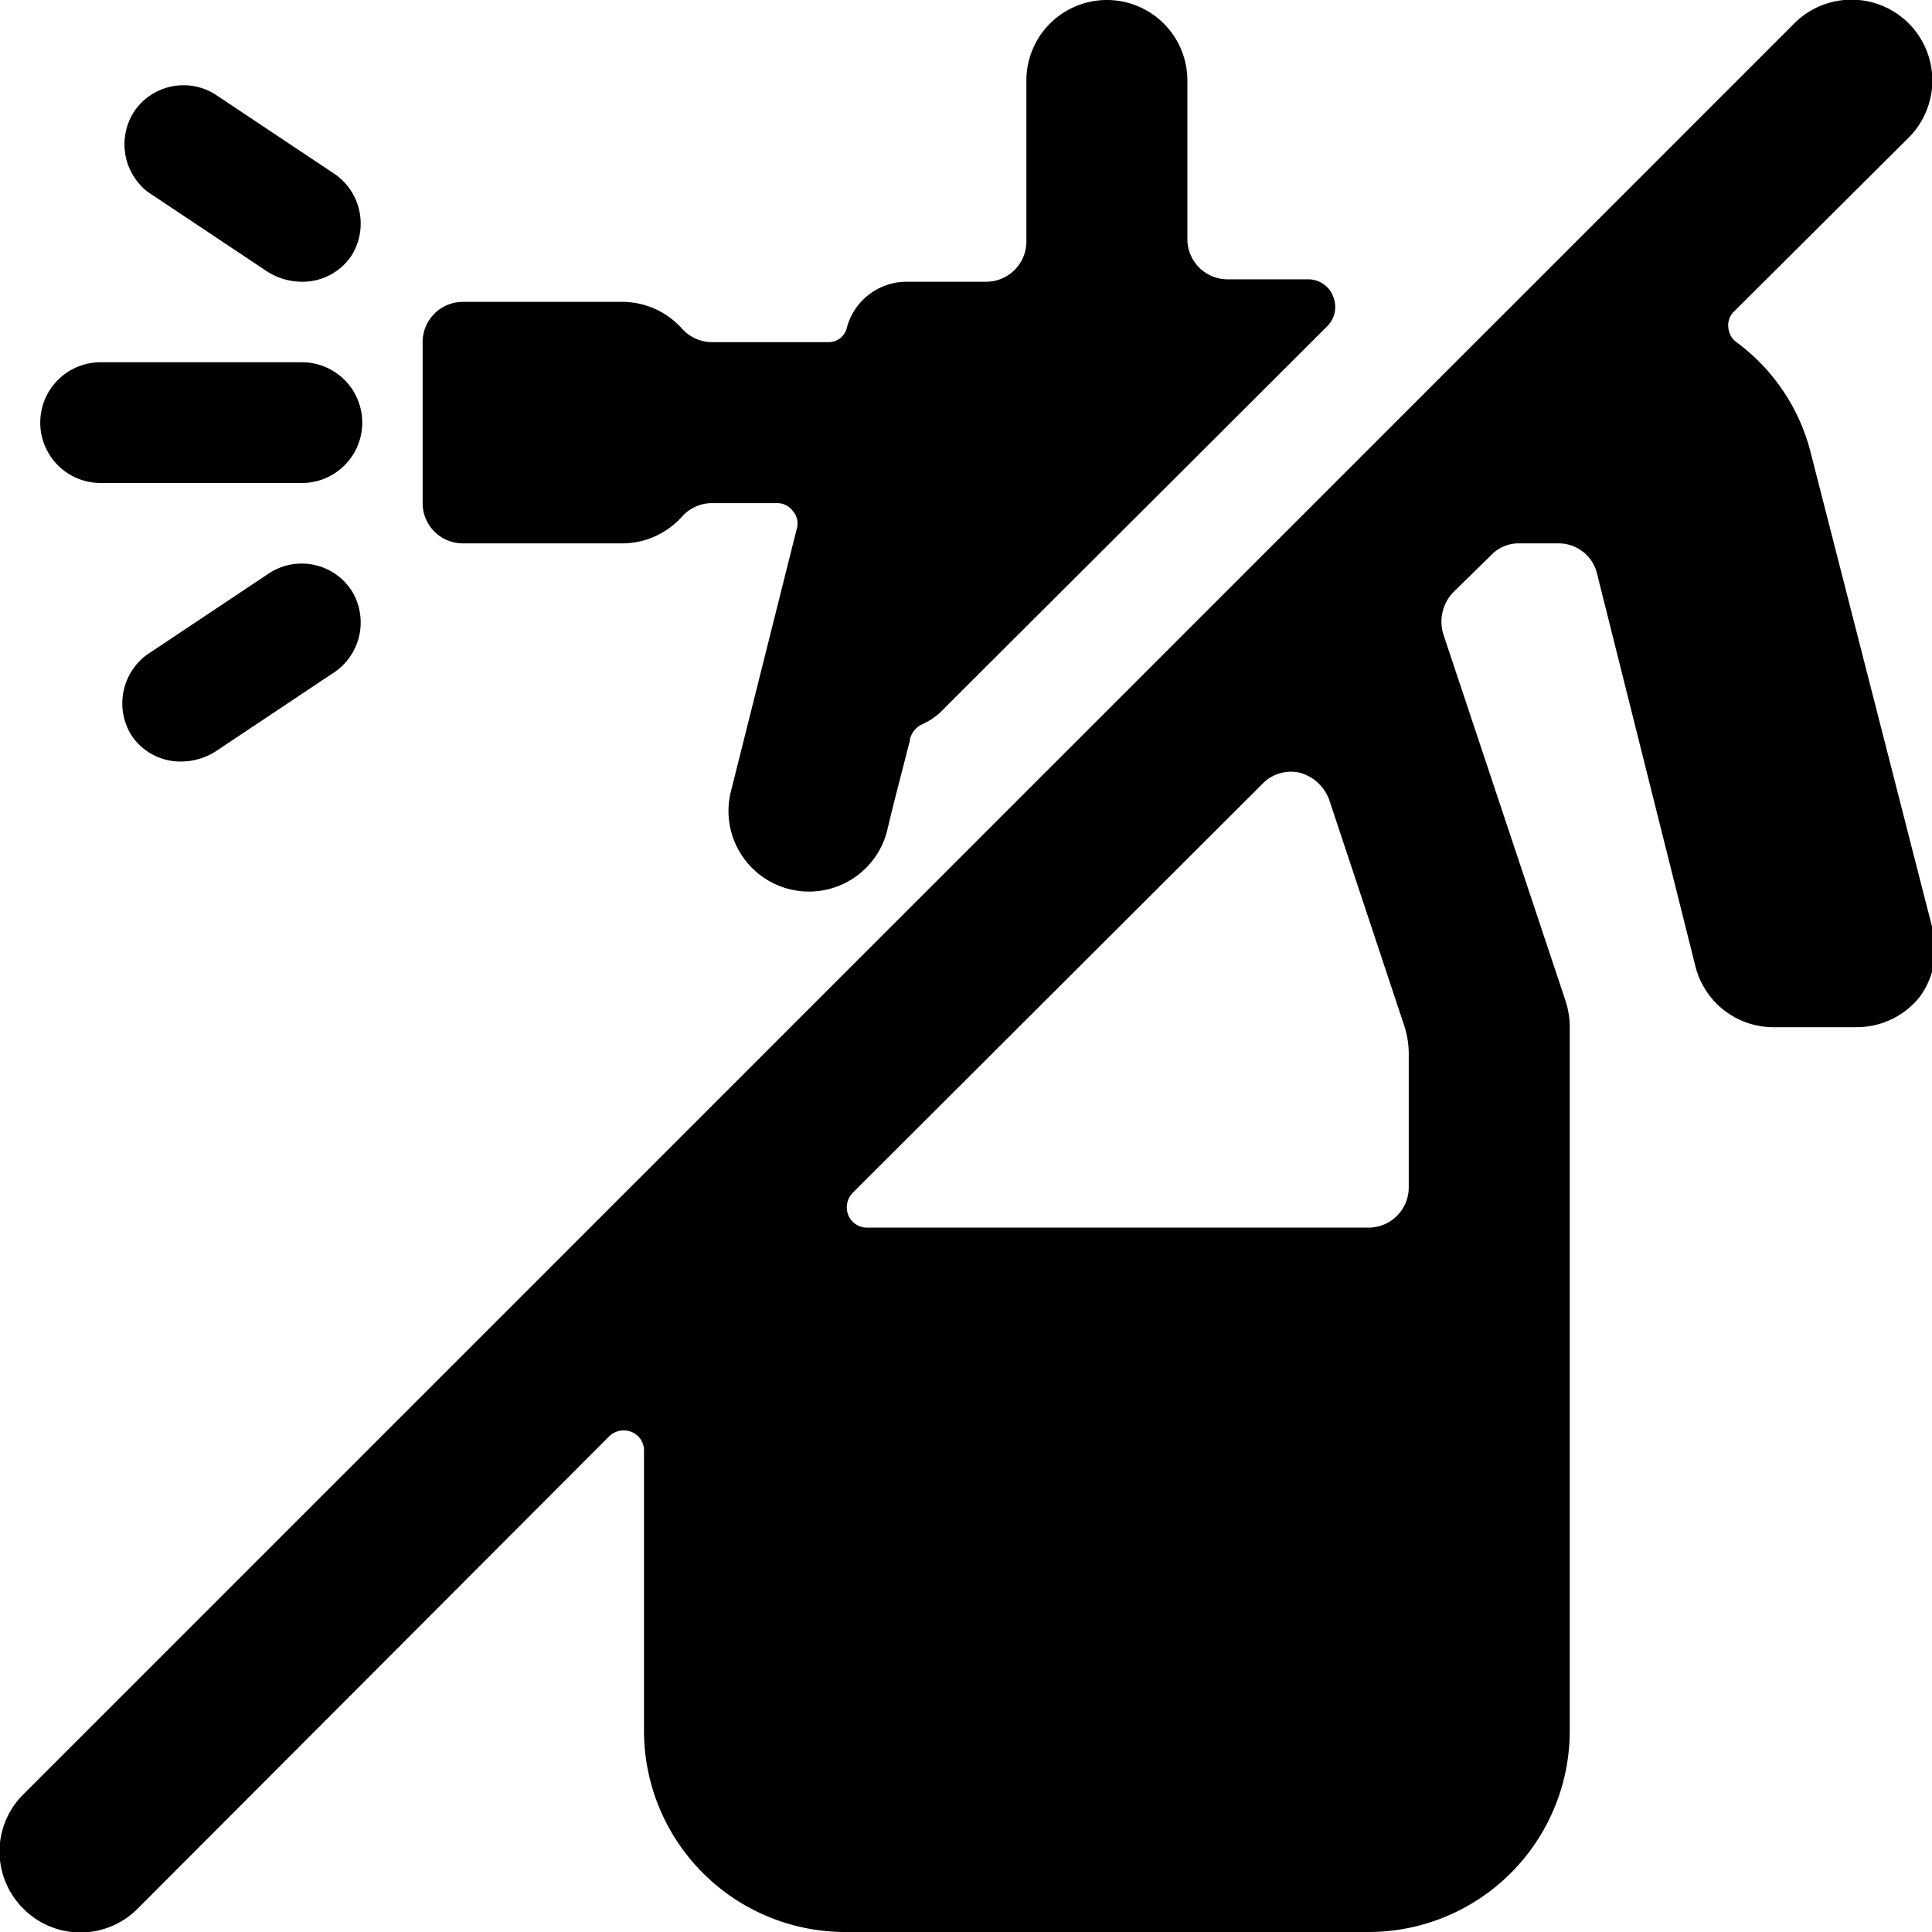 <svg xmlns="http://www.w3.org/2000/svg" viewBox="0 0 24 24"><g><path d="M1.25 6h2.5a0.75 0.75 0 0 0 0 -1.5h-2.5a0.75 0.75 0 0 0 0 1.5Z" fill="#000000" stroke-width="1"></path><path d="m1.83 2.38 1.5 1a0.81 0.81 0 0 0 0.42 0.12 0.73 0.73 0 0 0 0.62 -0.33 0.75 0.75 0 0 0 -0.2 -1l-1.5 -1a0.74 0.74 0 0 0 -1 0.21 0.75 0.75 0 0 0 0.16 1Z" fill="#000000" stroke-width="1"></path><path d="M5.75 6.75h2a1 1 0 0 0 0.72 -0.33 0.5 0.5 0 0 1 0.38 -0.17h0.81a0.24 0.24 0 0 1 0.19 0.1 0.23 0.23 0 0 1 0.05 0.21l-0.82 3.27a1 1 0 0 0 1.94 0.49c0.08 -0.34 0.15 -0.6 0.28 -1.11a0.27 0.27 0 0 1 0.15 -0.21 0.86 0.86 0 0 0 0.29 -0.21l4.75 -4.74a0.34 0.34 0 0 0 0.07 -0.37 0.33 0.33 0 0 0 -0.31 -0.21h-1a0.5 0.5 0 0 1 -0.5 -0.5V1a1 1 0 0 0 -2 0v2a0.5 0.5 0 0 1 -0.5 0.5h-1a0.77 0.77 0 0 0 -0.73 0.57 0.23 0.23 0 0 1 -0.23 0.18H8.85a0.5 0.5 0 0 1 -0.38 -0.17 1 1 0 0 0 -0.72 -0.33h-2a0.5 0.5 0 0 0 -0.5 0.5v2a0.5 0.5 0 0 0 0.5 0.5Z" fill="#000000" stroke-width="1"></path><path d="m3.33 7.13 -1.5 1a0.75 0.75 0 0 0 -0.2 1 0.73 0.73 0 0 0 0.62 0.33 0.81 0.81 0 0 0 0.42 -0.12l1.5 -1a0.75 0.75 0 0 0 0.2 -1 0.74 0.74 0 0 0 -1.04 -0.21Z" fill="#000000" stroke-width="1"></path><path d="m24 11.51 -1.5 -5.86a2.45 2.45 0 0 0 -0.93 -1.4 0.25 0.25 0 0 1 -0.1 -0.18 0.24 0.24 0 0 1 0.07 -0.2l2.17 -2.16A1 1 0 1 0 22.29 0.29l-22 22a1 1 0 0 0 0 1.42 1 1 0 0 0 1.42 0l5.86 -5.87a0.26 0.26 0 0 1 0.28 -0.05A0.25 0.25 0 0 1 8 18v3.5a2.5 2.5 0 0 0 2.5 2.5H17a2.5 2.5 0 0 0 2.5 -2.5v-8.75a1.06 1.06 0 0 0 -0.05 -0.31l-1.52 -4.56a0.53 0.53 0 0 1 0.12 -0.52l0.47 -0.46a0.47 0.47 0 0 1 0.35 -0.15h0.49a0.49 0.49 0 0 1 0.48 0.38L21.06 12a1 1 0 0 0 1 0.76h1a1 1 0 0 0 0.79 -0.38 1 1 0 0 0 0.15 -0.87Zm-6.5 3.24a0.5 0.5 0 0 1 -0.5 0.5h-6.23a0.25 0.25 0 0 1 -0.23 -0.15 0.26 0.26 0 0 1 0.05 -0.28l5.09 -5.08a0.49 0.49 0 0 1 0.47 -0.14 0.54 0.54 0 0 1 0.36 0.33l0.94 2.83a1.13 1.13 0 0 1 0.05 0.32Z" fill="#000000" stroke-width="1"></path></g></svg>